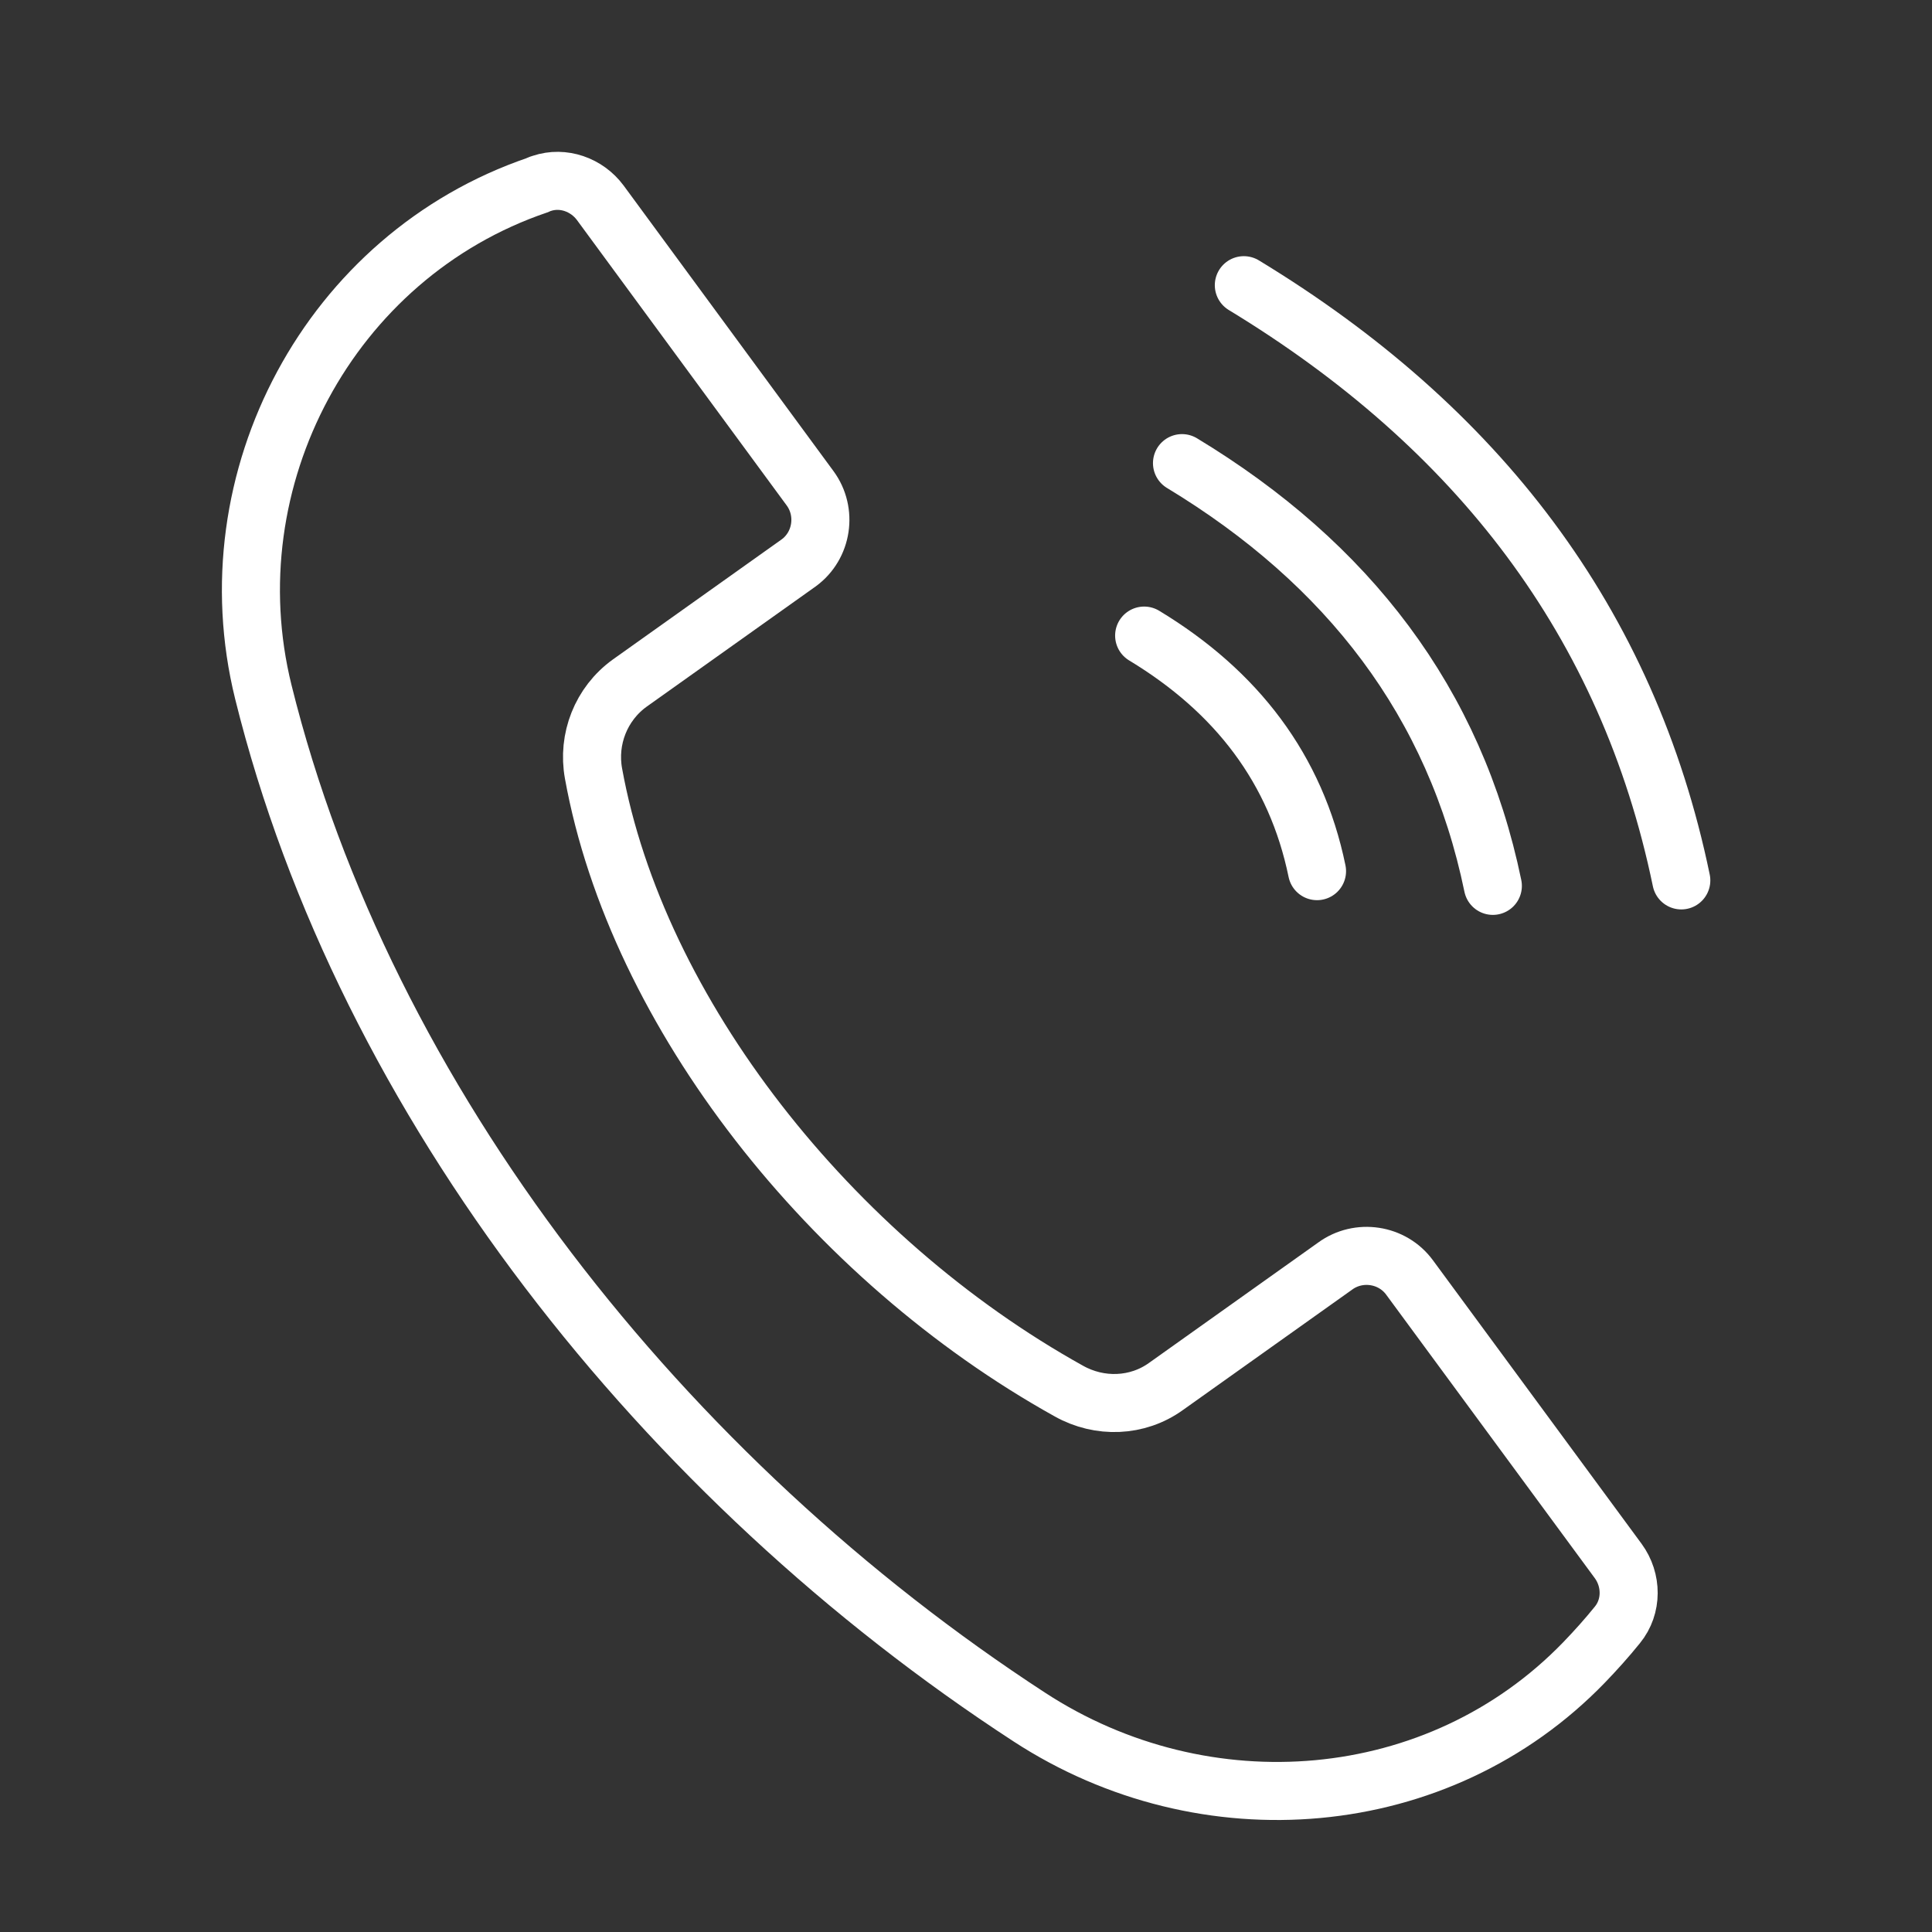 <?xml version="1.0" encoding="UTF-8"?>
<svg id="Layer_2" xmlns="http://www.w3.org/2000/svg" xmlns:xlink="http://www.w3.org/1999/xlink" viewBox="0 0 45.93 45.93">
  <rect x="0" y="0" width="45.93" height="45.93" fill="#333333" stroke="none"/>
  <defs>
    <style>
      .cls-1 {
        stroke: #fff;
        stroke-linecap: round;
        stroke-linejoin: round;
        stroke-width: 1.38px;
      }

      .cls-1, .cls-2 {
        fill: none;
      }

      .cls-3 {
        clip-path: url(#clippath);
      }
    </style>
    <clipPath id="clippath">
      <rect class="cls-2" width="45.93" height="45.93"/>
    </clipPath>
  </defs>
  <g id="Layer_1-2" data-name="Layer_1">
    <g class="cls-3">
      <g>
        <path class="cls-1" d="M31.74,30.1l-4.02,2.86c-.68.49-1.58.52-2.31.11-5.65-3.14-10.27-8.99-11.3-14.68-.15-.82.18-1.66.86-2.15l4.02-2.86c.56-.41.68-1.21.27-1.77l-4.99-6.79c-.32-.43-.88-.63-1.39-.46-.03.01-.07.02-.1.04-4.94,1.68-7.77,6.99-6.52,12.05,2.42,9.78,9.56,18.74,18.21,24.37,4.17,2.72,9.73,2.28,13.19-1.3.27-.28.54-.58.79-.89.36-.44.35-1.07.02-1.52l-4.96-6.74c-.41-.56-1.21-.68-1.77-.27Z"/>
        <g>
          <path class="cls-1" d="M27.2,15.11c2.2,1.33,3.61,3.17,4.11,5.6"/>
          <path class="cls-1" d="M28.1,11.01c3.95,2.39,6.49,5.69,7.39,10.05"/>
          <path class="cls-1" d="M29.57,6.78c5.55,3.37,9.13,8.01,10.4,14.15"/>
        </g>
      </g>
    </g>
  </g>
</svg>